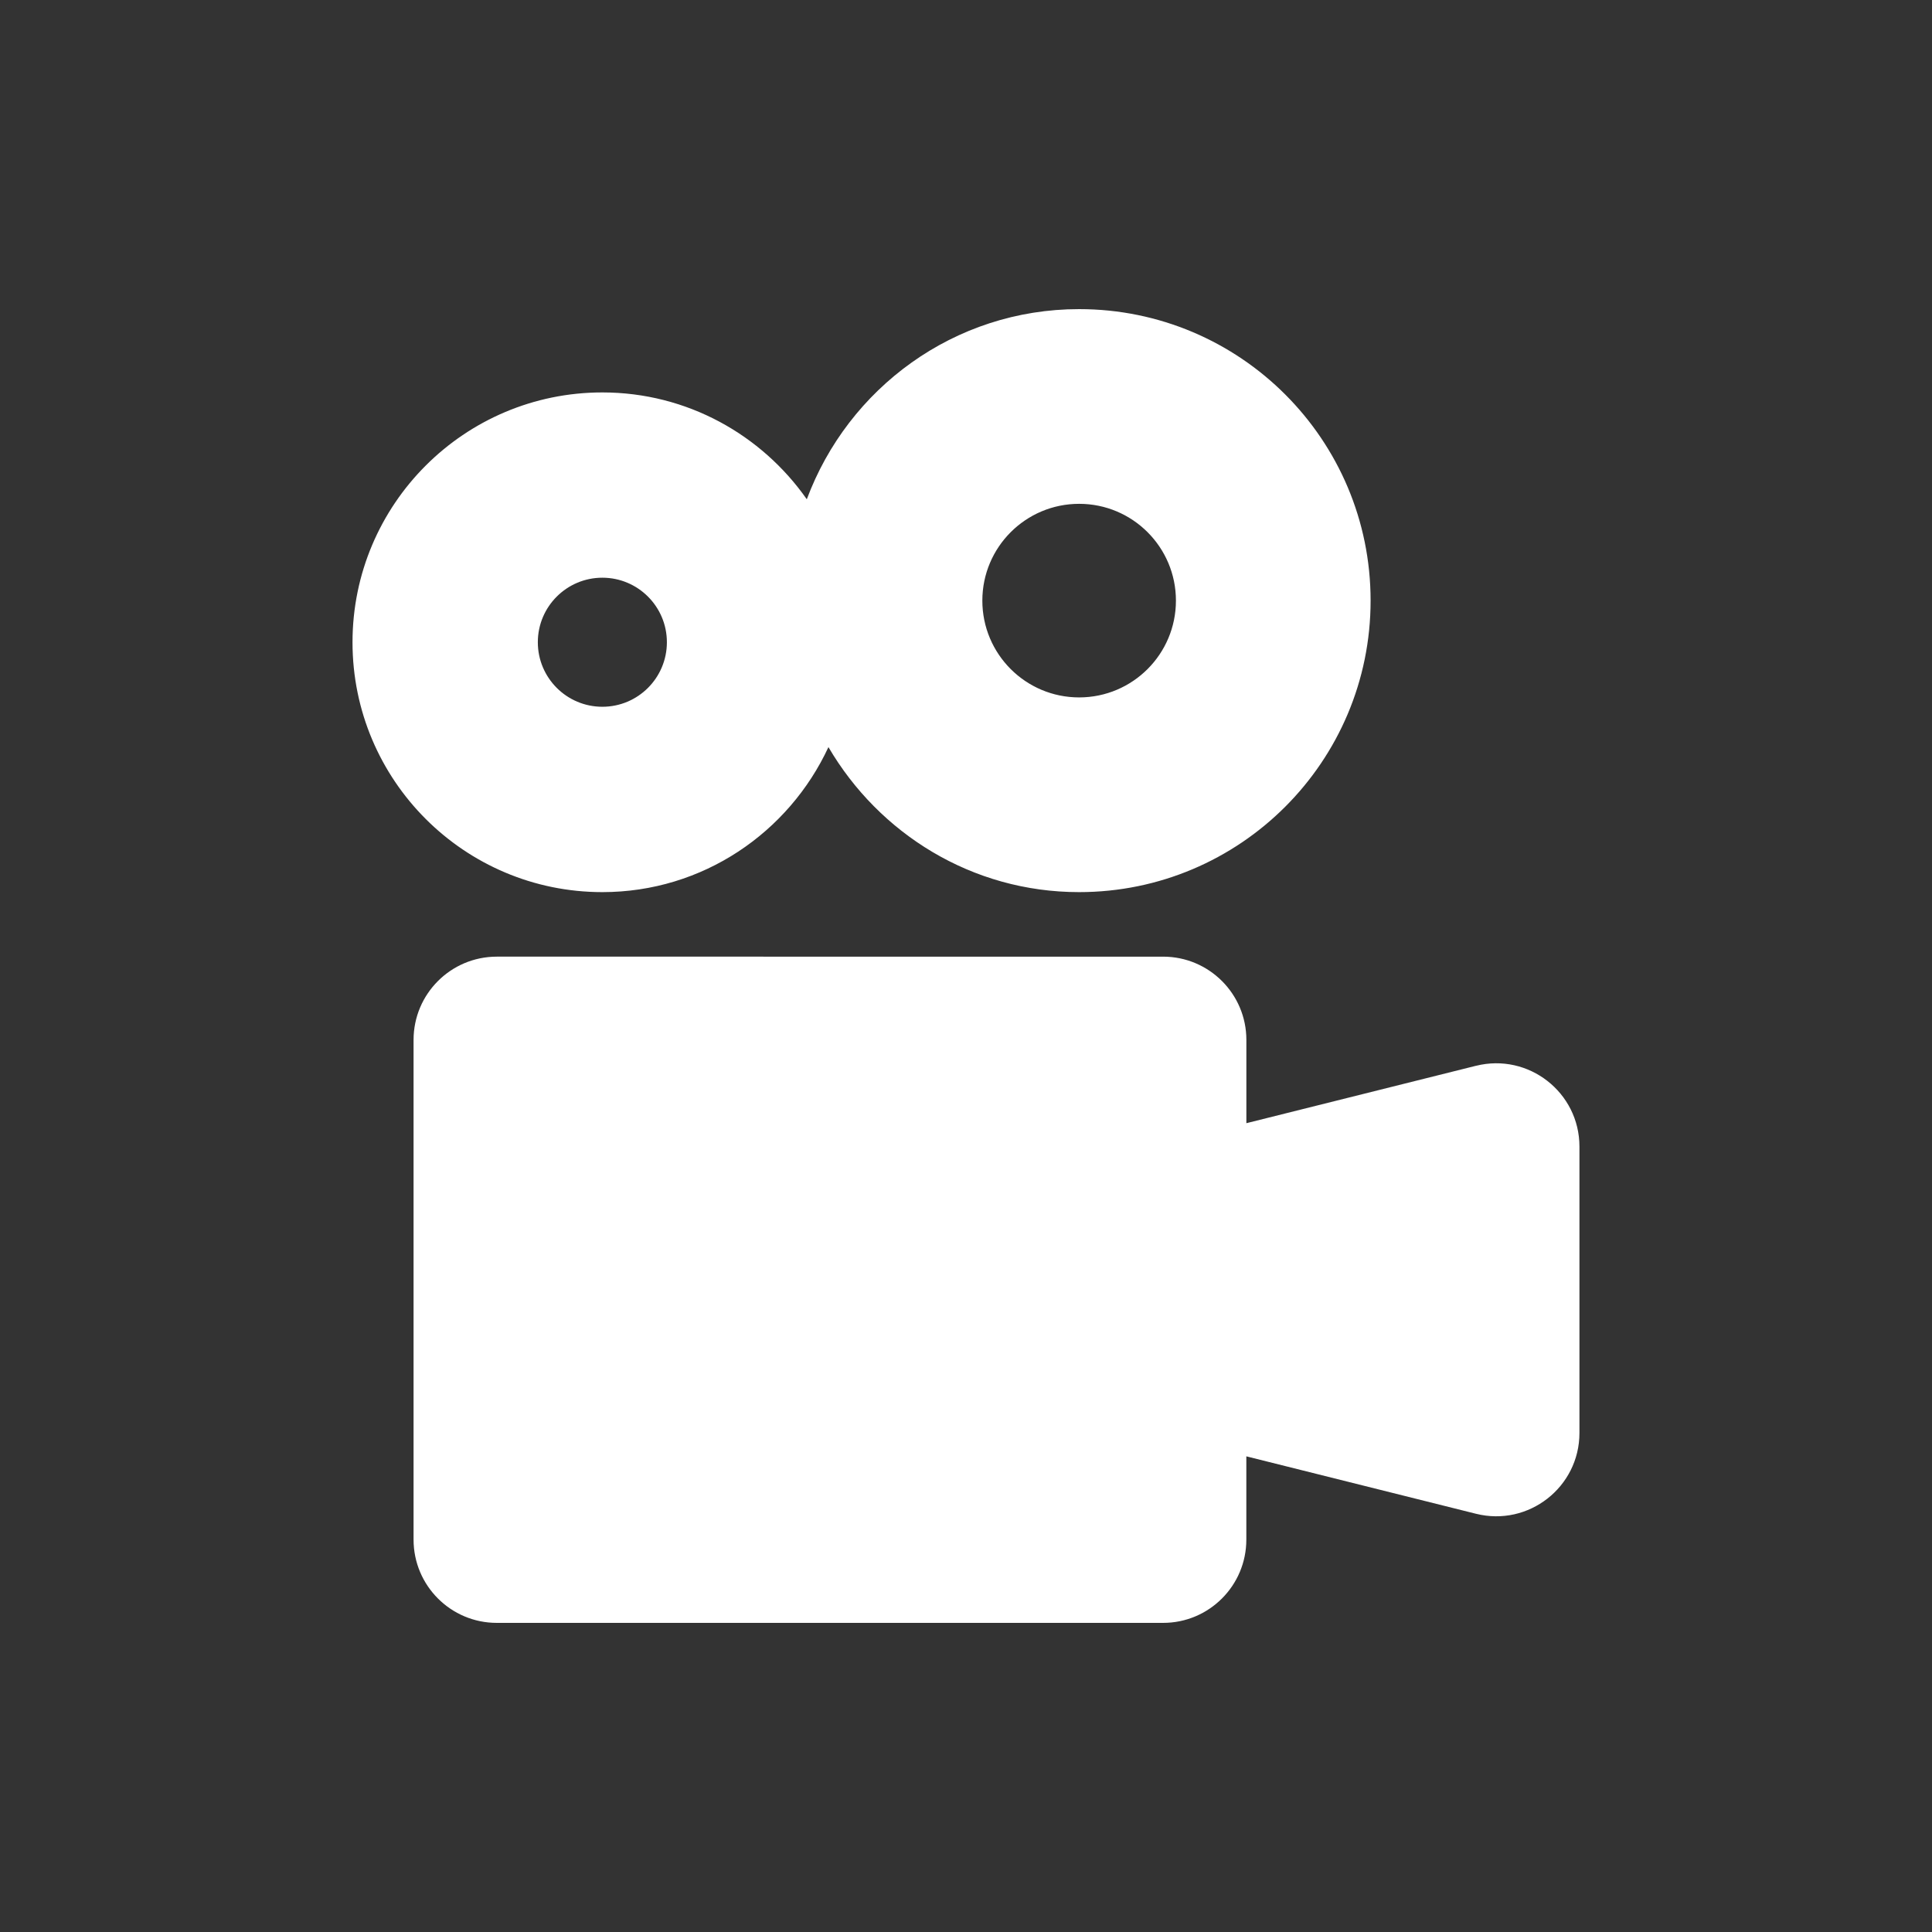 <?xml version="1.0" encoding="utf-8"?>
<!-- Generator: Adobe Illustrator 27.1.1, SVG Export Plug-In . SVG Version: 6.00 Build 0)  -->
<svg version="1.1" id="Ebene_1" xmlns="http://www.w3.org/2000/svg" xmlns:xlink="http://www.w3.org/1999/xlink" x="0px" y="0px"
	 width="50px" height="50px" viewBox="0 0 50 50" style="enable-background:new 0 0 50 50;" xml:space="preserve">
<rect x="0" y="0" width="50" height="50" fill="#333333" stroke="none"/>
<style type="text/css">
	.st0{fill:#FFFFFF;}
</style>
<g>
	<path class="st0" d="M38.199,27.582l-5.943,1.486v-2.155c0-1.19-0.965-2.155-2.155-2.155
		H12.858c-1.191,0-2.155,0.965-2.155,2.155v12.932C10.703,41.035,11.667,42,12.858,42
		h17.242c1.191,0,2.155-0.965,2.155-2.155v-2.155l5.943,1.486
		c1.36,0.34,2.678-0.689,2.678-2.091v-7.411c0-1.402-1.317-2.431-2.678-2.091
		L38.199,27.582z"/>
	<path class="st0" d="M27.928,8c-3.24,0-5.98,2.053-7.048,4.921
		c-1.169-1.668-3.099-2.765-5.291-2.765c-3.571,0-6.466,2.895-6.466,6.466
		s2.895,6.466,6.466,6.466c2.599,0,4.824-1.542,5.851-3.753
		c1.309,2.235,3.709,3.753,6.487,3.753c4.166,0,7.544-3.377,7.544-7.544
		S32.094,8,27.928,8z M15.589,18.291c-0.922,0-1.67-0.748-1.67-1.67
		c0-0.922,0.748-1.67,1.67-1.67s1.67,0.748,1.67,1.67
		C17.259,17.543,16.512,18.291,15.589,18.291z M27.928,18.049
		c-1.384,0-2.505-1.122-2.505-2.505s1.122-2.505,2.505-2.505
		c1.383,0,2.505,1.122,2.505,2.505S29.312,18.049,27.928,18.049z"/>
</g>
</svg>

